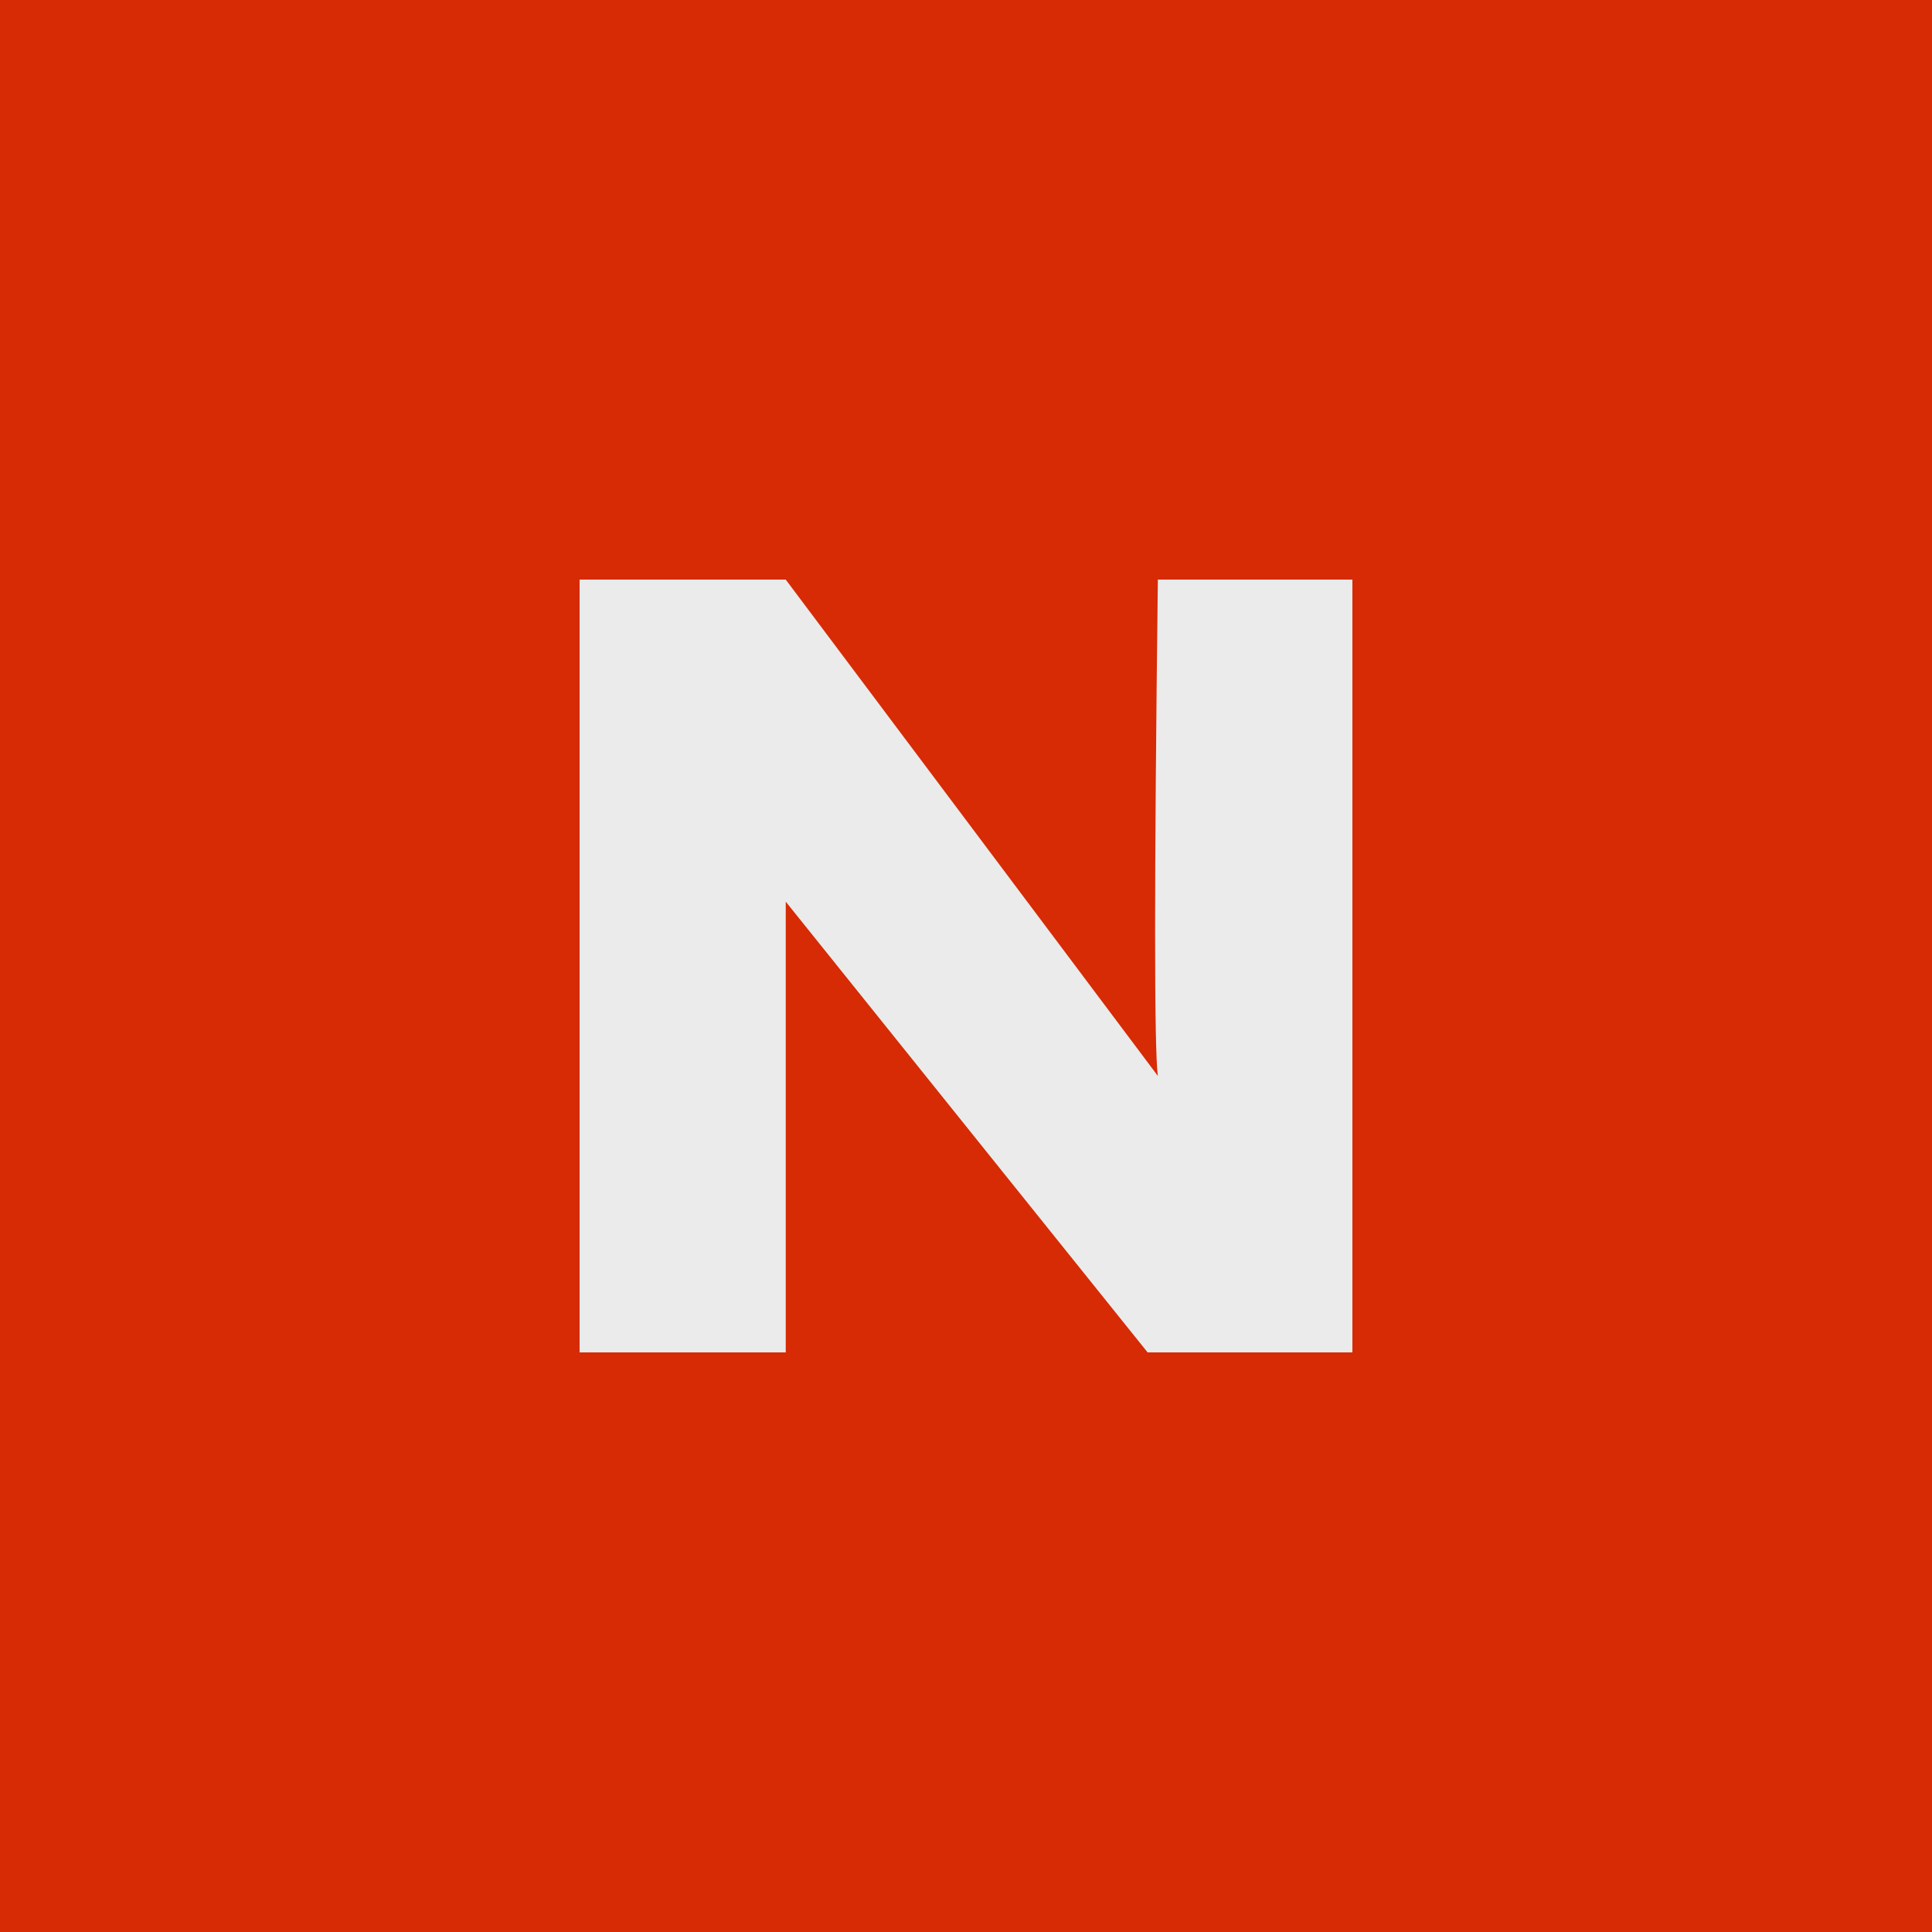 <svg width="10" height="10" xmlns="http://www.w3.org/2000/svg">
    <rect width="100%" height="100%" fill="#333333" stroke="none"/>
    <g fill="none" fill-rule="evenodd" opacity=".9">
        <path fill="#E82A00" d="M0 0h10v10H0z"/>
        <path d="M4.067 7V4.667L5.94 7H7V3H5.993c-.019 1.573-.019 2.43 0 2.569L4.067 3H3v4h1.067z" fill="#FFF" fill-rule="nonzero"/>
    </g>
</svg>

